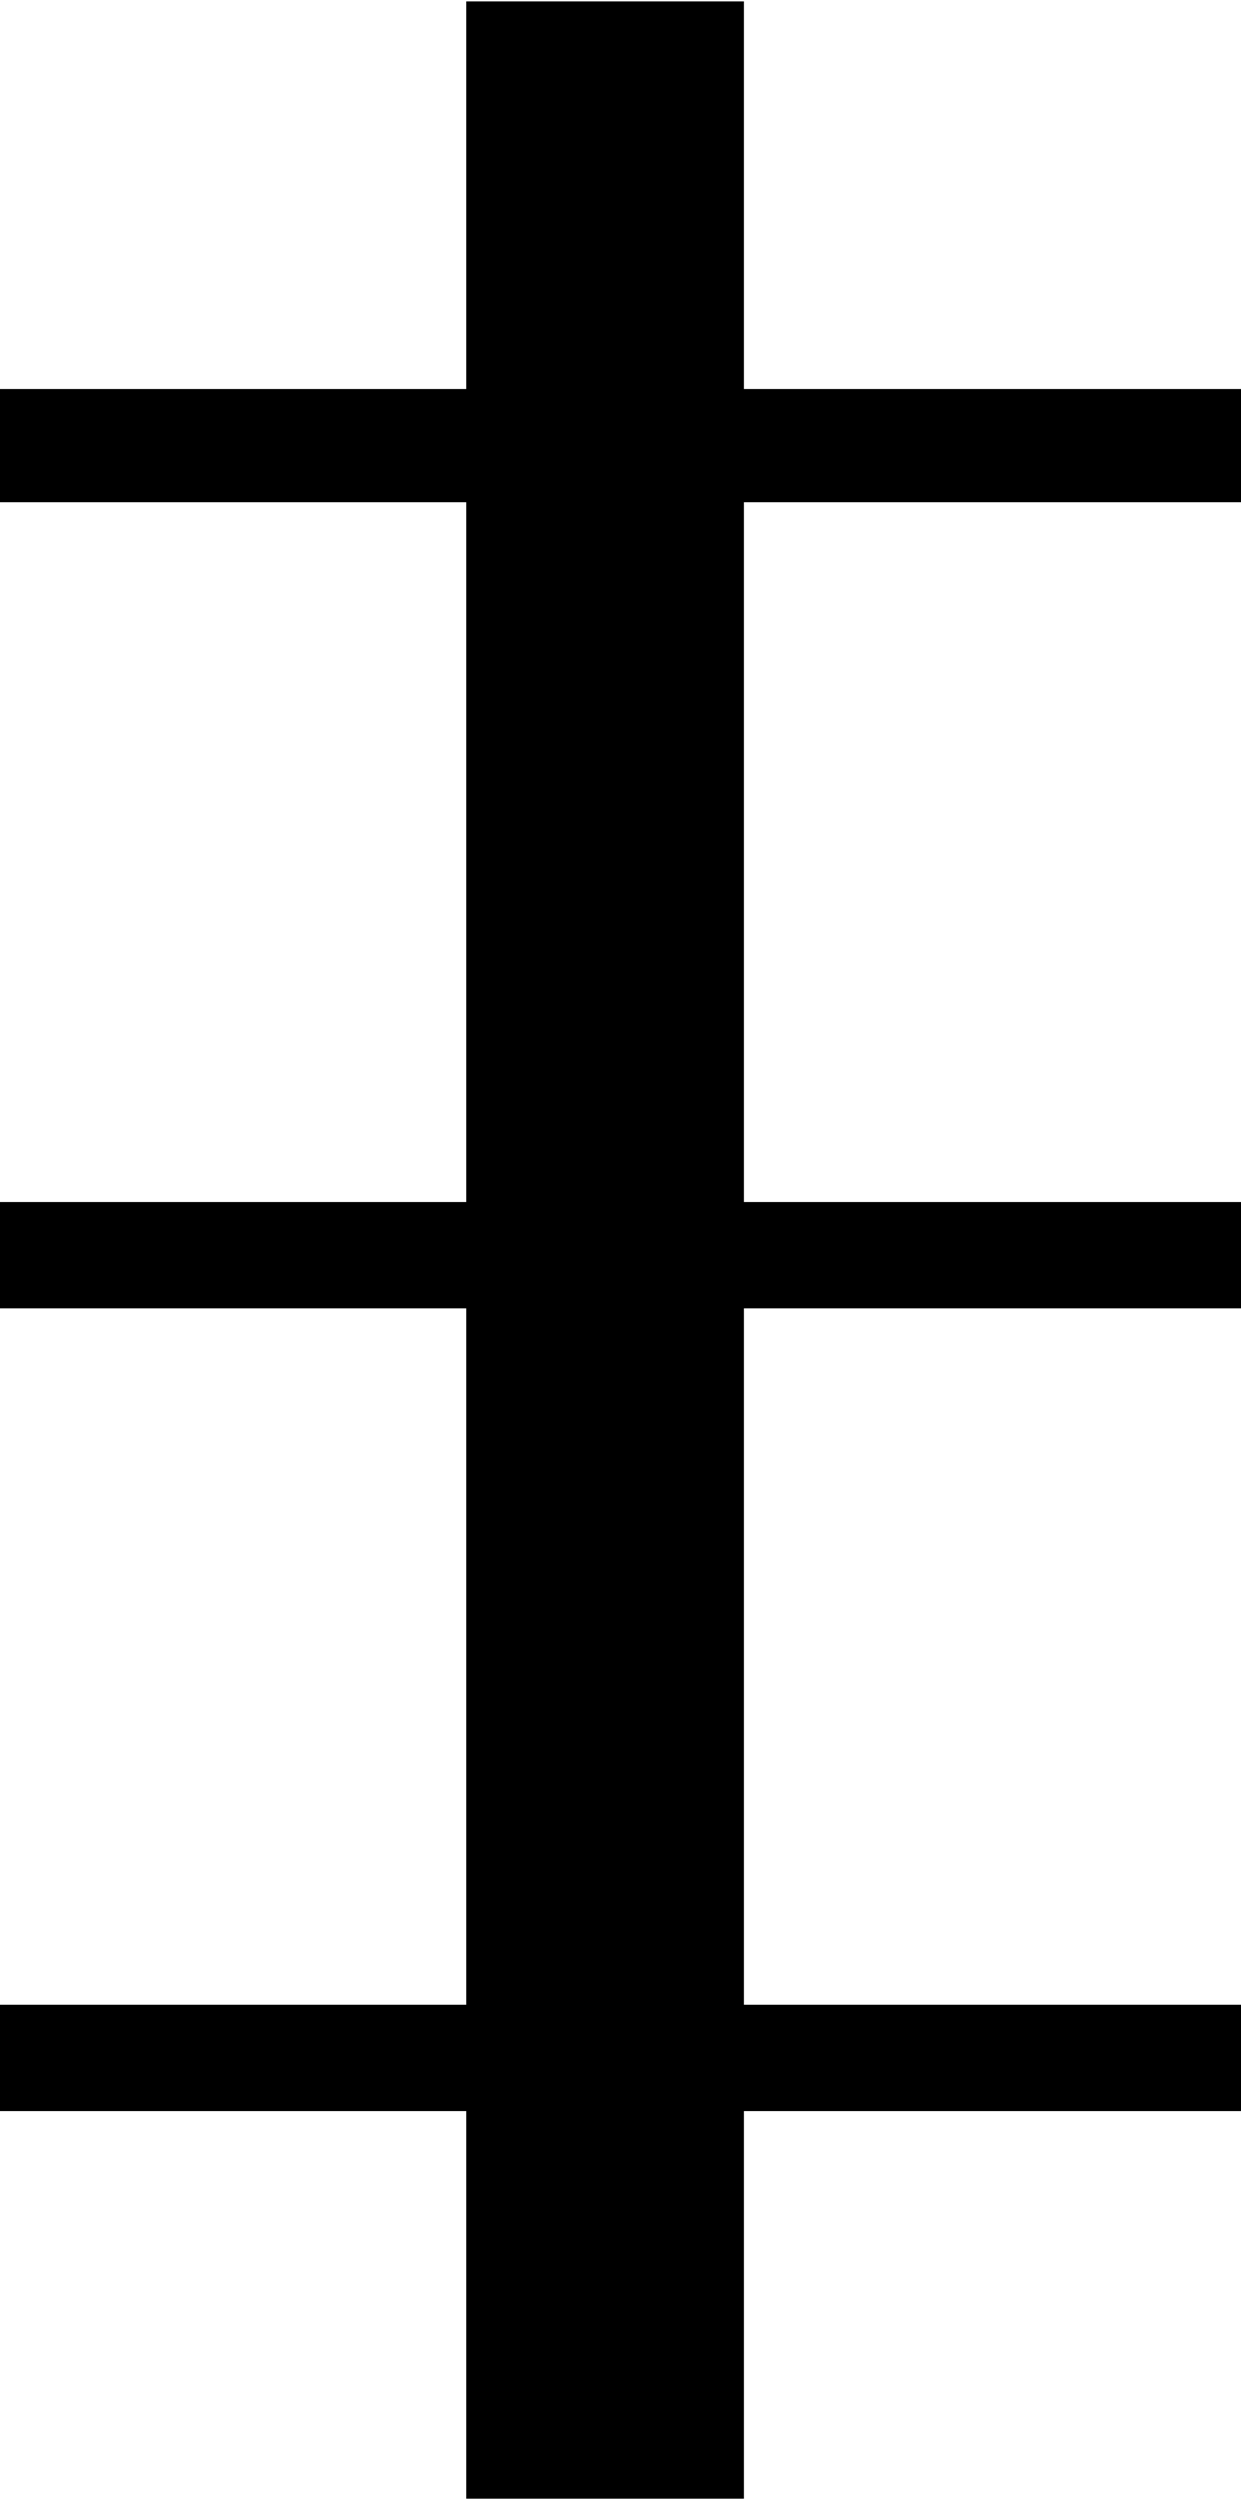 <?xml version="1.0" encoding="UTF-8" standalone="yes"?>
<svg version="1.0" xmlns="http://www.w3.org/2000/svg" width="95.589mm" height="192.448mm" viewBox="0 0 362 728" preserveAspectRatio="xMidYMid meet">
  <g transform="translate(0,728) scale(0.1,-0.1)" fill="#000000" stroke="none">
    <path d="M1360 6715 l0 -565 -680 0 -680 0 0 -165 0 -165 680 0 680 0 0 -1020
0 -1020 -680 0 -680 0 0 -155 0 -155 680 0 680 0 0 -1015 0 -1015 -680 0 -680
0 0 -155 0 -155 680 0 680 0 0 -565 0 -565 405 0 405 0 0 565 0 565 725 0 725
0 0 155 0 155 -725 0 -725 0 0 1015 0 1015 725 0 725 0 0 155 0 155 -725 0
-725 0 0 1020 0 1020 725 0 725 0 0 165 0 165 -725 0 -725 0 0 565 0 565 -405
0 -405 0 0 -565z"/>
  </g>
</svg>